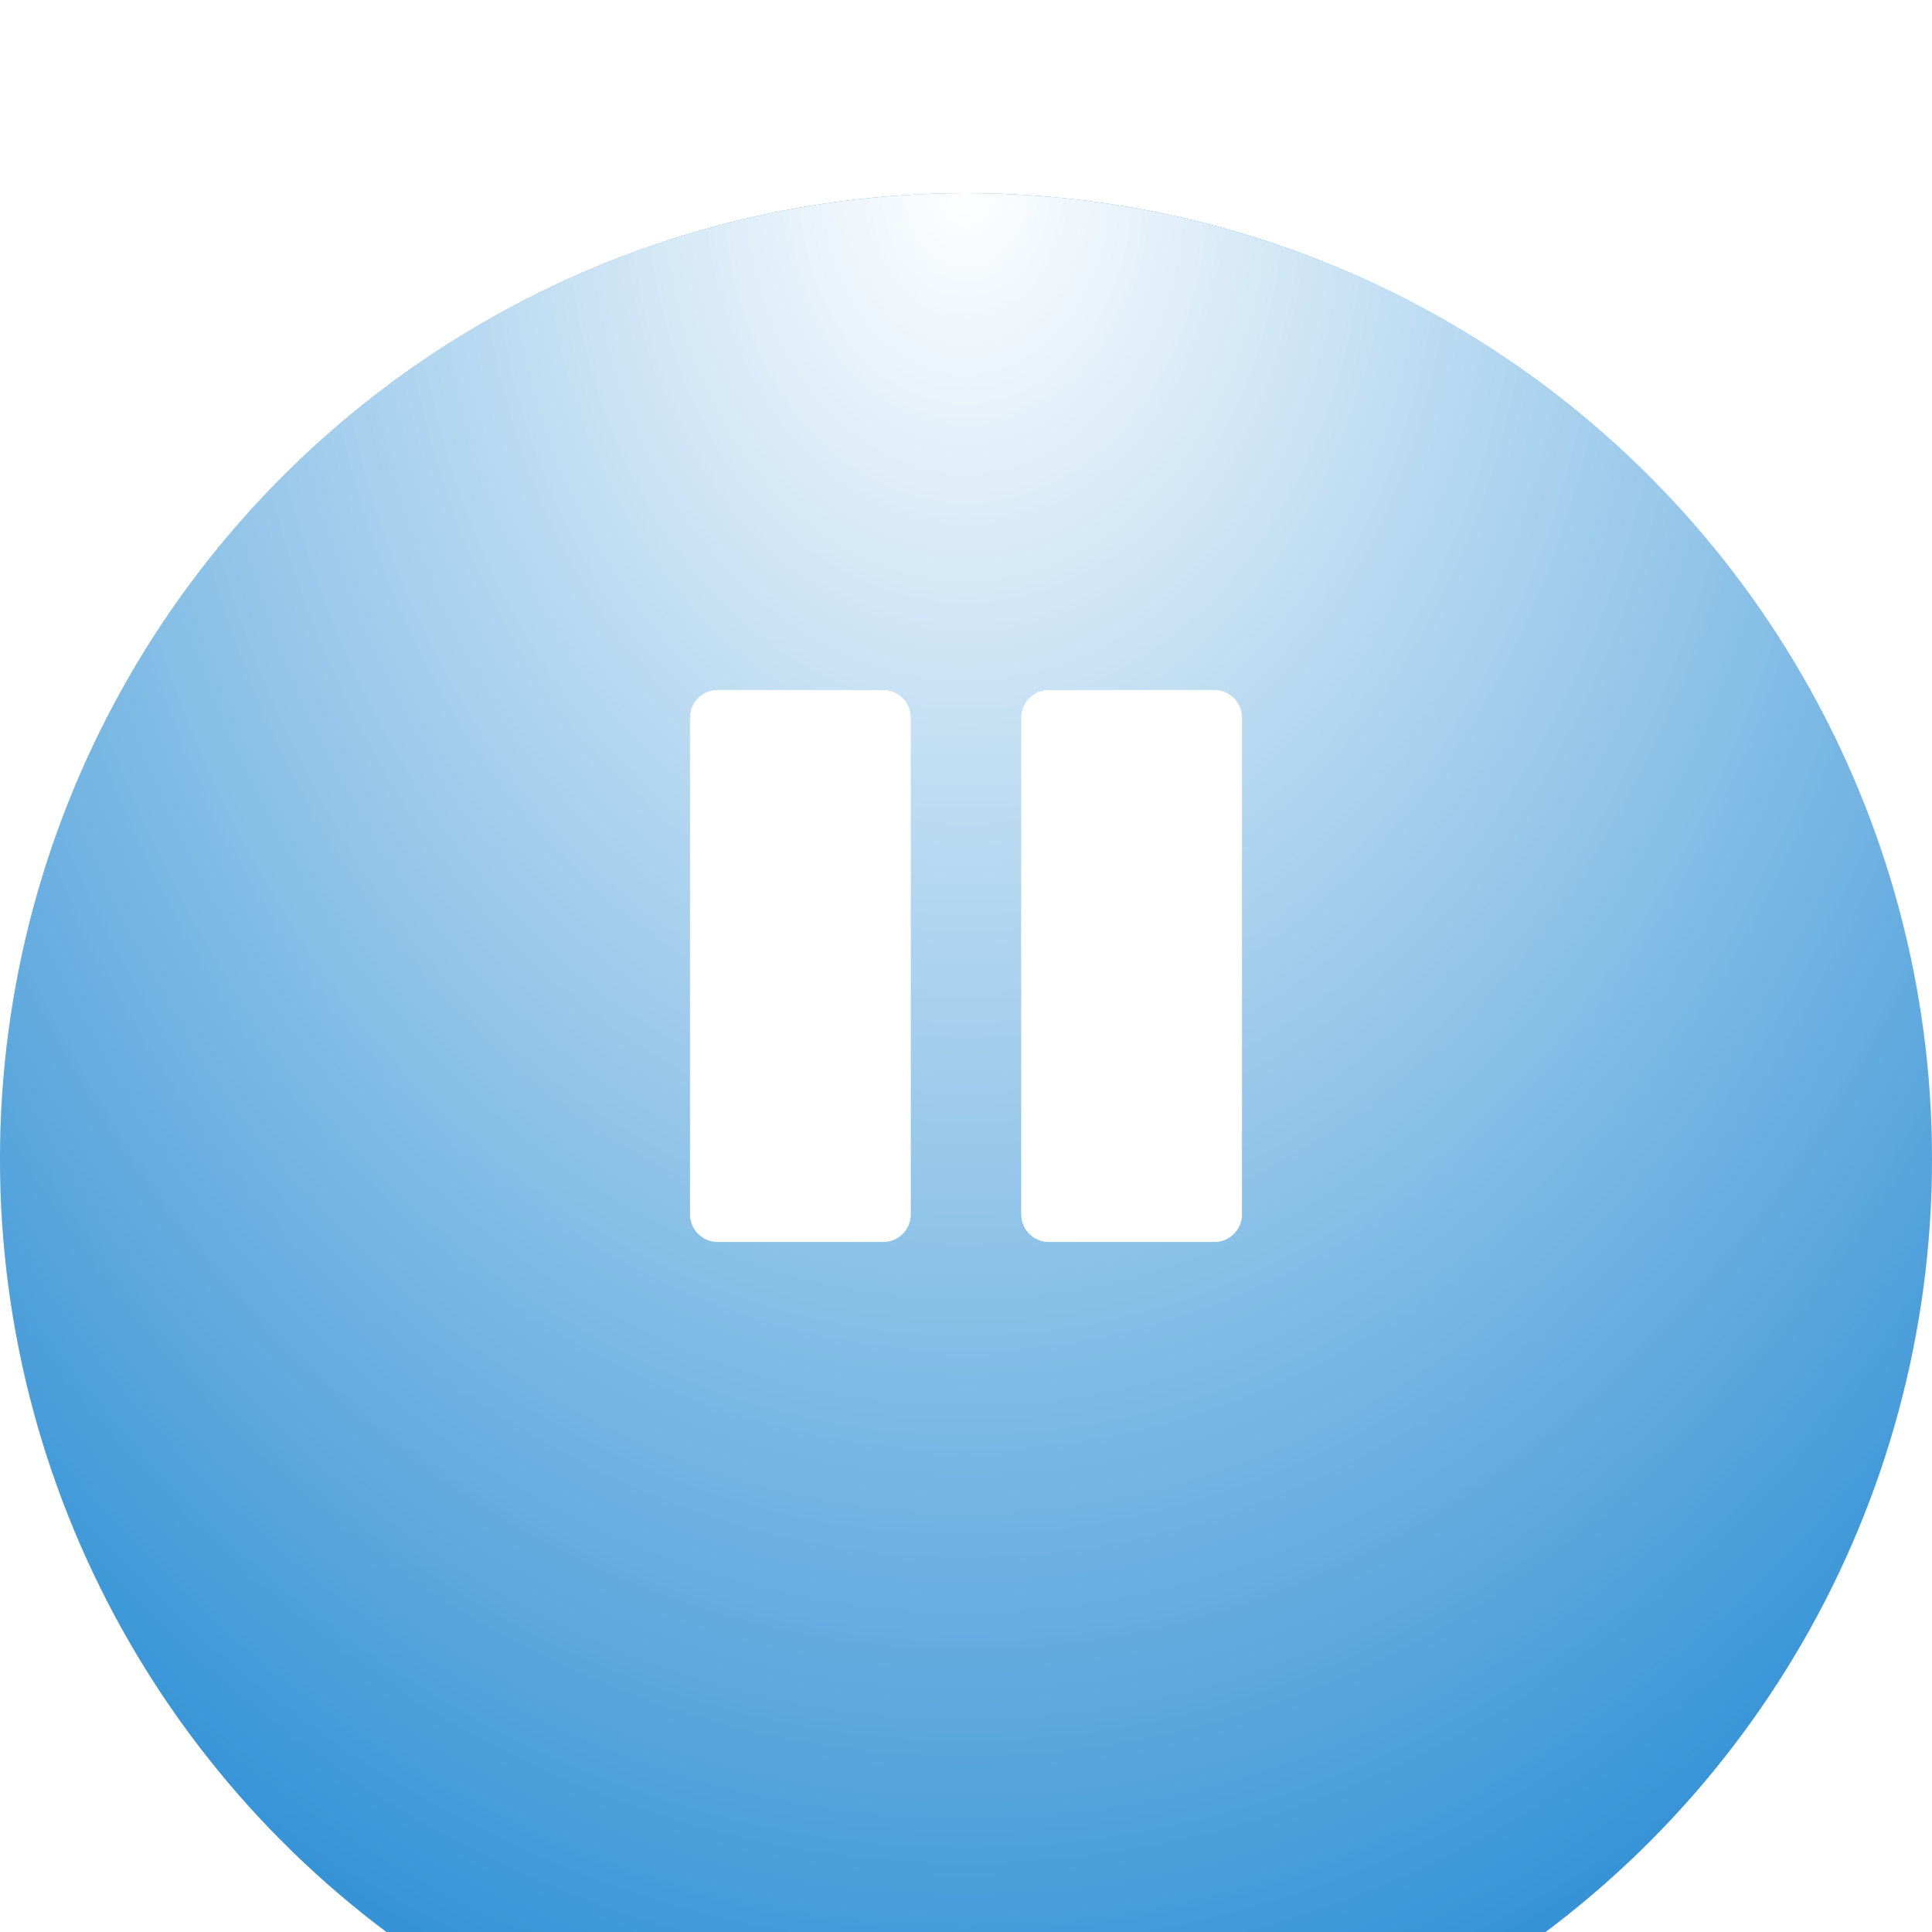 <?xml version="1.0" encoding="UTF-8"?> <svg xmlns="http://www.w3.org/2000/svg" width="70" height="70" viewBox="0 0 70 70" fill="none"> <g filter="url(#filter0_i)"> <circle cx="35" cy="35" r="35" fill="#3090D5"></circle> <circle cx="35" cy="35" r="35" fill="url(#paint0_radial)" style="mix-blend-mode:soft-light"></circle> </g> <path d="M32 45H26C25.448 45 25 44.552 25 44L25 26C25 25.448 25.448 25 26 25H32C32.552 25 33 25.448 33 26V44C33 44.552 32.552 45 32 45Z" fill="white"></path> <path d="M44 45H38C37.448 45 37 44.552 37 44V26C37 25.448 37.448 25 38 25H44C44.552 25 45 25.448 45 26V44C45 44.552 44.552 45 44 45Z" fill="white"></path> <defs> <filter id="filter0_i" x="0" y="0" width="70" height="77" filterUnits="userSpaceOnUse" color-interpolation-filters="sRGB"> <feFlood flood-opacity="0" result="BackgroundImageFix"></feFlood> <feBlend mode="normal" in="SourceGraphic" in2="BackgroundImageFix" result="shape"></feBlend> <feColorMatrix in="SourceAlpha" type="matrix" values="0 0 0 0 0 0 0 0 0 0 0 0 0 0 0 0 0 0 127 0" result="hardAlpha"></feColorMatrix> <feOffset dy="7"></feOffset> <feGaussianBlur stdDeviation="5"></feGaussianBlur> <feComposite in2="hardAlpha" operator="arithmetic" k2="-1" k3="1"></feComposite> <feColorMatrix type="matrix" values="0 0 0 0 0.613 0 0 0 0 0.838 0 0 0 0 1 0 0 0 0.5 0"></feColorMatrix> <feBlend mode="soft-light" in2="shape" result="effect1_innerShadow"></feBlend> </filter> <radialGradient id="paint0_radial" cx="0" cy="0" r="1" gradientUnits="userSpaceOnUse" gradientTransform="translate(35) rotate(90) scale(70 54.322)"> <stop stop-color="white"></stop> <stop offset="1" stop-color="white" stop-opacity="0"></stop> </radialGradient> </defs> </svg> 